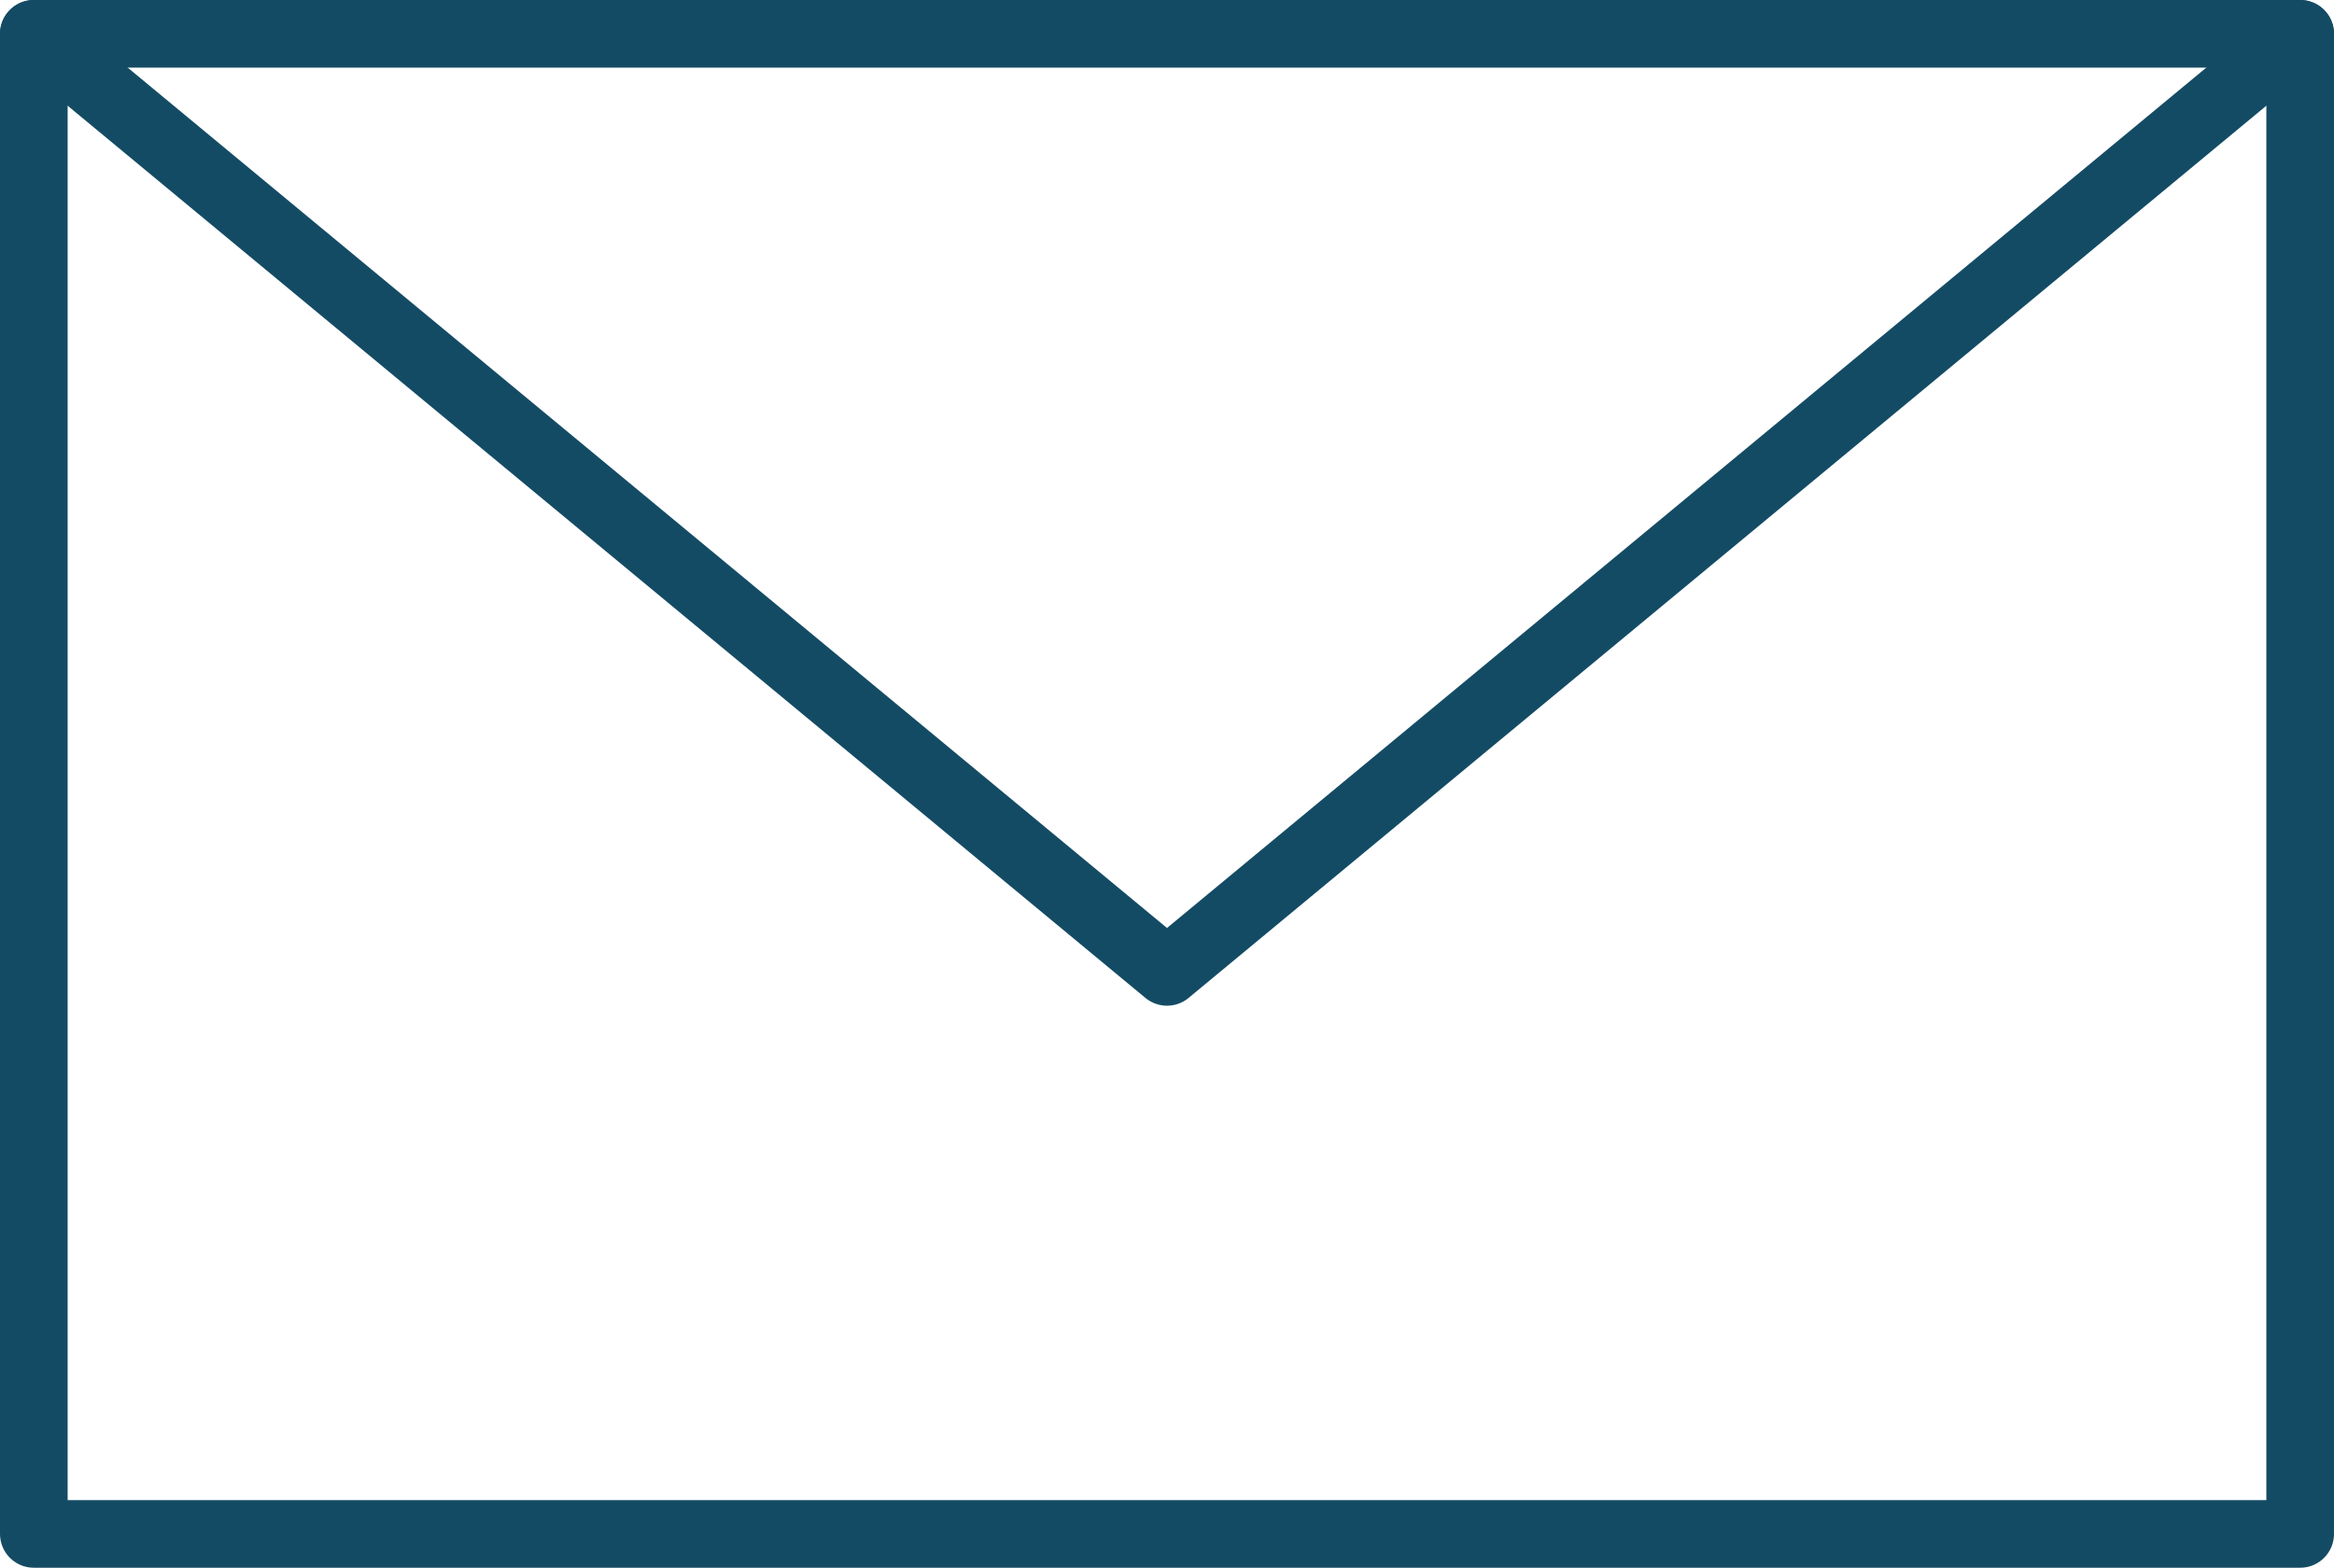 <svg viewBox="0 0 69 46.36" xmlns="http://www.w3.org/2000/svg"><g fill="none" stroke="#144b64" stroke-linecap="round" stroke-linejoin="round" stroke-width="2"><path d="M1 1h67v44.36H1z"/><path d="M1 1l33.5 27.74L68 1"/></g></svg>